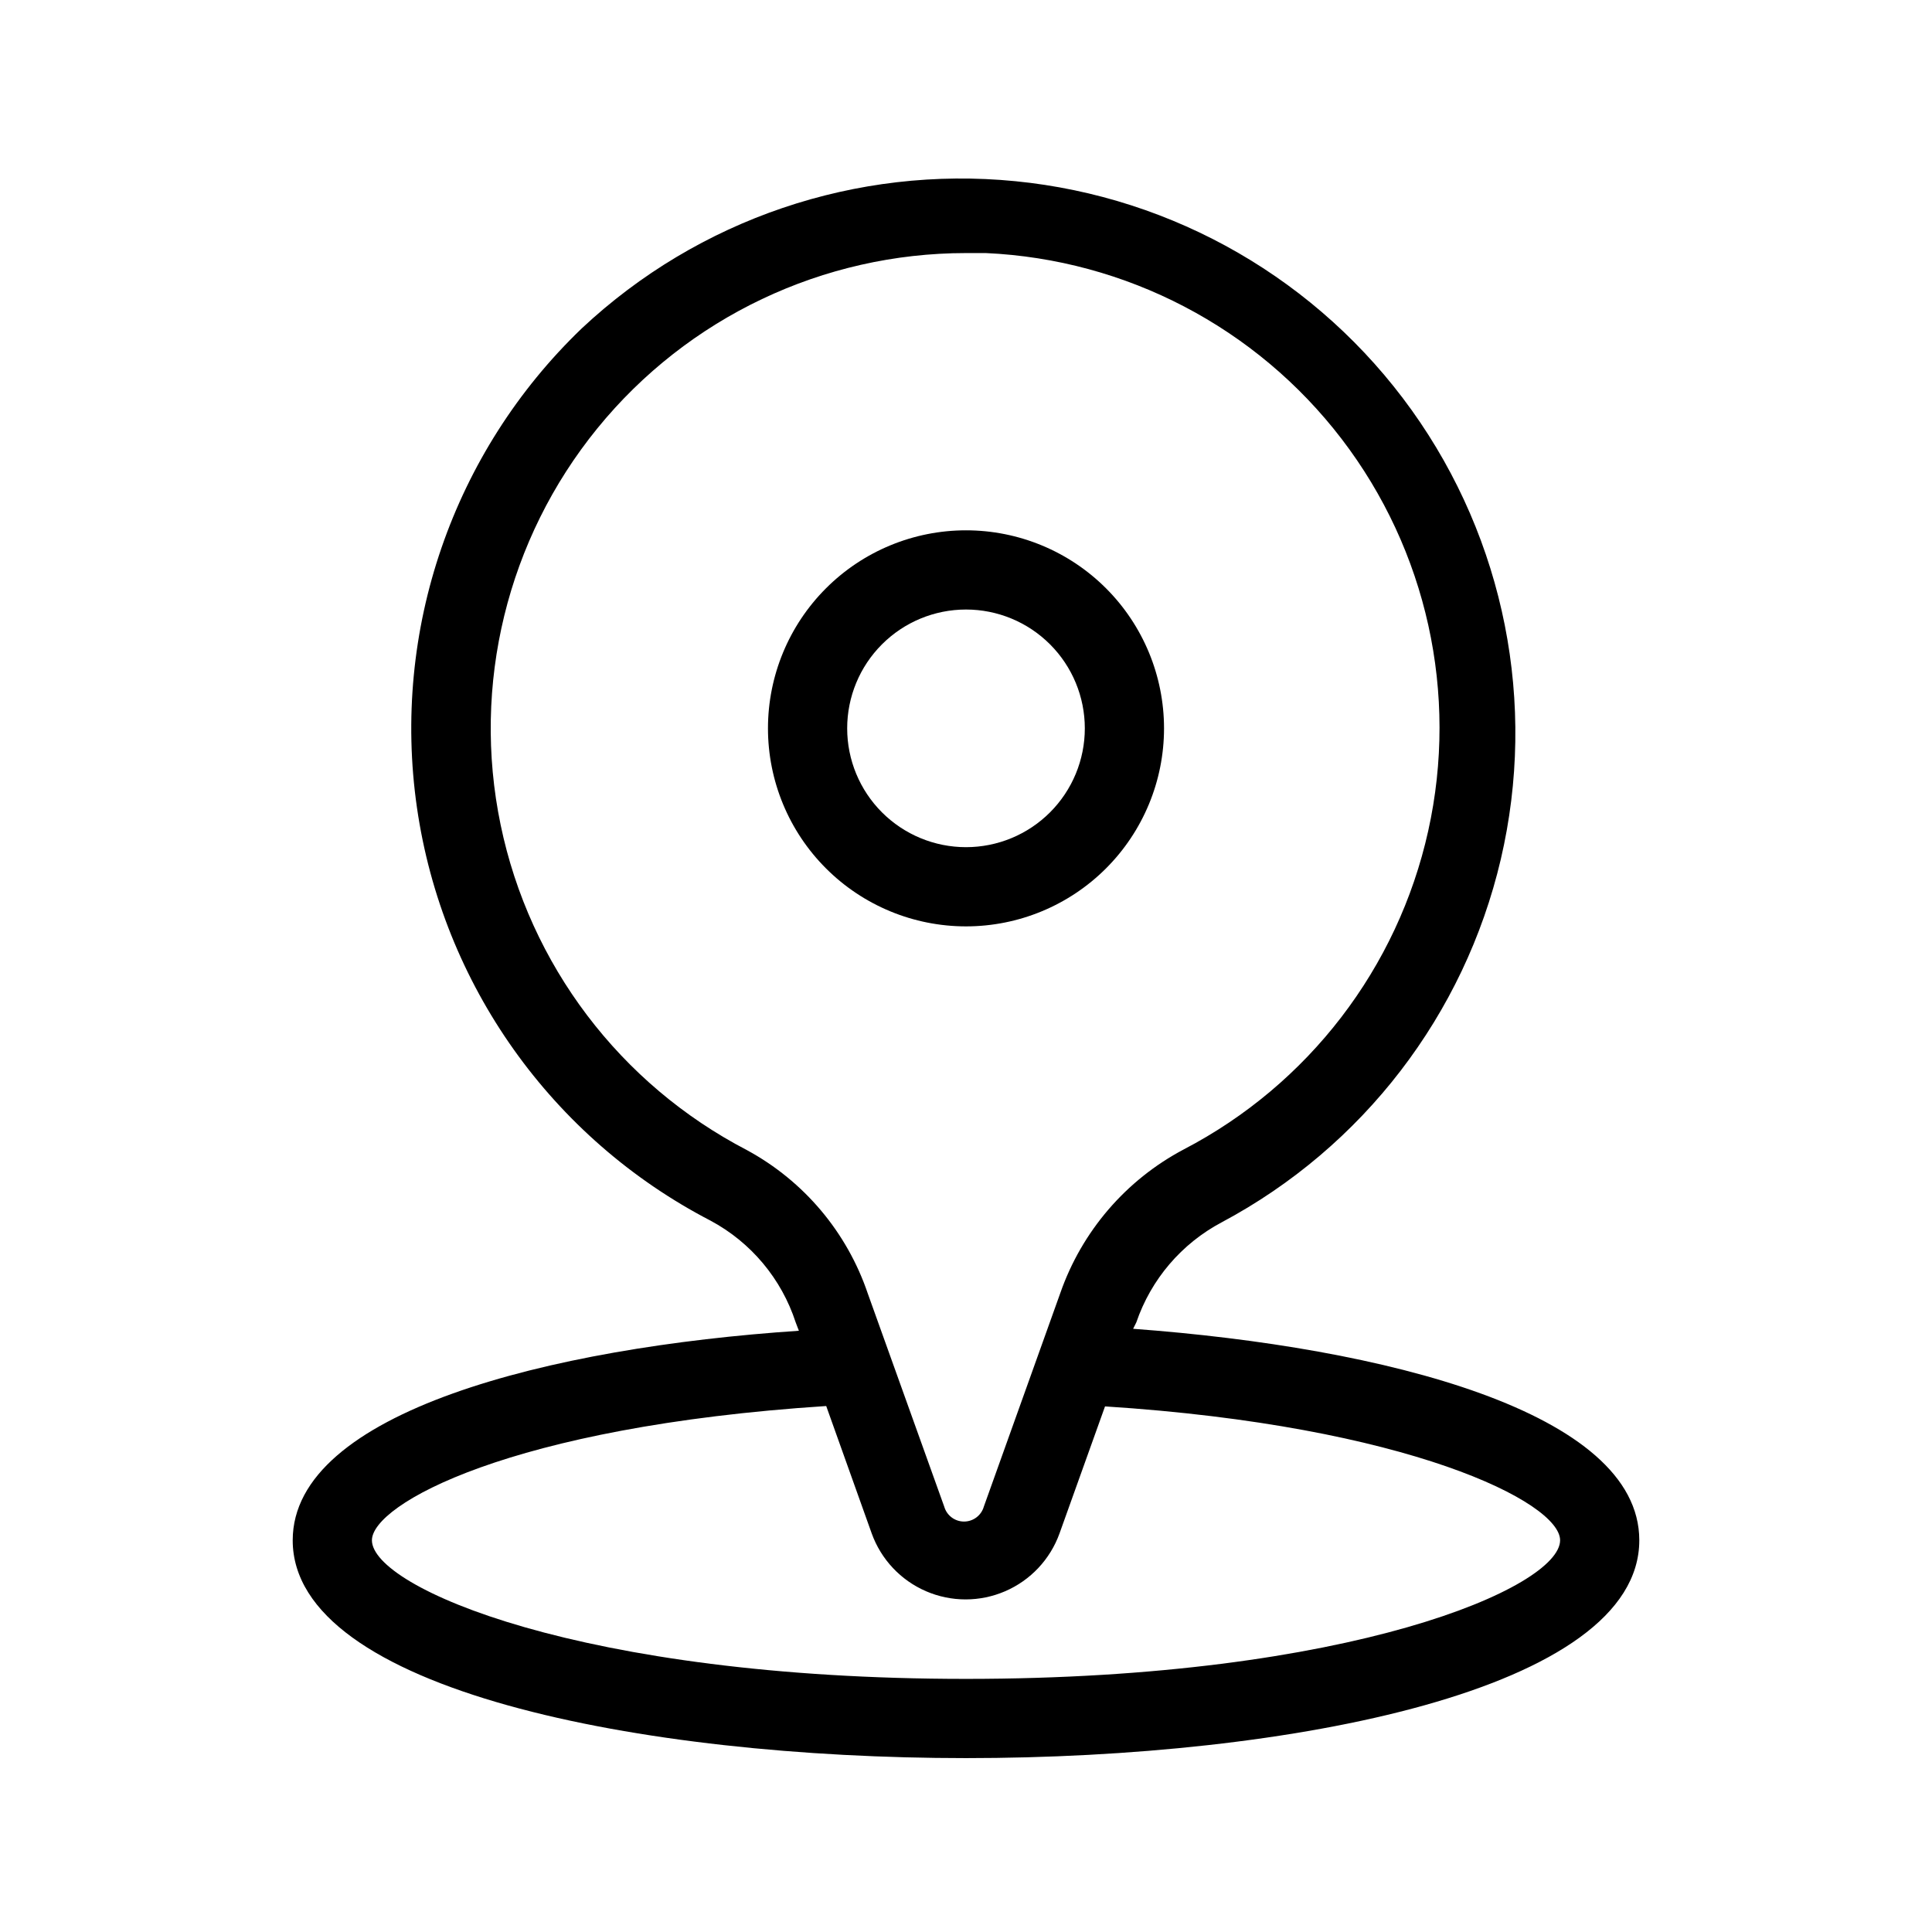 <?xml version="1.0" encoding="UTF-8"?>
<!-- Uploaded to: SVG Repo, www.svgrepo.com, Generator: SVG Repo Mixer Tools -->
<svg fill="#000000" width="800px" height="800px" version="1.1" viewBox="144 144 512 512" xmlns="http://www.w3.org/2000/svg">
 <g>
  <path d="m221.57 552.19c0 39.676 92.469 57.727 178.43 57.727 85.961 0 178.43-18.055 178.43-57.727 0-34.008-67.488-51.117-134.14-56.047l0.84-1.684c3.894-11.414 12.004-20.914 22.672-26.555 37.344-19.918 64.285-54.977 73.926-96.195 9.637-41.215 1.031-84.586-23.609-119-24.641-34.414-62.926-56.535-105.05-60.691-42.121-4.152-83.992 10.055-114.88 38.992-34.191 32.812-50.461 80.098-43.695 127 6.766 46.902 35.738 87.664 77.809 109.48 10.719 5.742 18.805 15.406 22.566 26.973l0.84 2.203c-66.023 4.41-134.14 21.52-134.14 55.527zm120.39-103.39c-33.629-17.457-57.605-49.125-65.293-86.227-7.688-37.098 1.734-75.688 25.652-105.07 23.918-29.383 59.793-46.438 97.684-46.438h5.246c37.164 1.688 71.676 19.715 94.293 49.254 22.613 29.535 31.016 67.559 22.949 103.88-8.062 36.316-31.77 67.207-64.762 84.395-15.34 8.105-27.039 21.719-32.746 38.102l-20.258 56.574c-0.672 2.344-2.812 3.957-5.25 3.957s-4.578-1.613-5.246-3.957l-20.258-56.469c-5.5-16.25-16.934-29.82-32.012-37.996zm20.992 67.805 12.07 33.797c2.477 6.863 7.684 12.395 14.379 15.289 6.699 2.894 14.293 2.894 20.988 0 6.699-2.894 11.902-8.426 14.383-15.289l12.07-33.691c80.293 5.144 120.6 25.398 120.6 35.477 0 12.492-55.523 36.734-157.44 36.734-101.91 0-157.44-24.246-157.44-36.734 0-9.445 36.422-30.125 120.49-35.582z"/>
  <path d="m400 389.5c13.918 0 27.266-5.531 37.109-15.371 9.84-9.844 15.371-23.191 15.371-37.109 0-13.918-5.531-27.27-15.371-37.109-9.844-9.844-23.191-15.371-37.109-15.371-13.922 0-27.27 5.527-37.109 15.371-9.844 9.84-15.371 23.191-15.371 37.109 0 13.918 5.527 27.266 15.371 37.109 9.84 9.84 23.188 15.371 37.109 15.371zm0-83.969c8.352 0 16.359 3.316 22.266 9.223 5.902 5.902 9.223 13.914 9.223 22.266 0 8.352-3.32 16.359-9.223 22.266-5.906 5.902-13.914 9.223-22.266 9.223s-16.363-3.32-22.266-9.223c-5.906-5.906-9.223-13.914-9.223-22.266 0-8.352 3.316-16.363 9.223-22.266 5.902-5.906 13.914-9.223 22.266-9.223z"/>
 </g>
</svg>